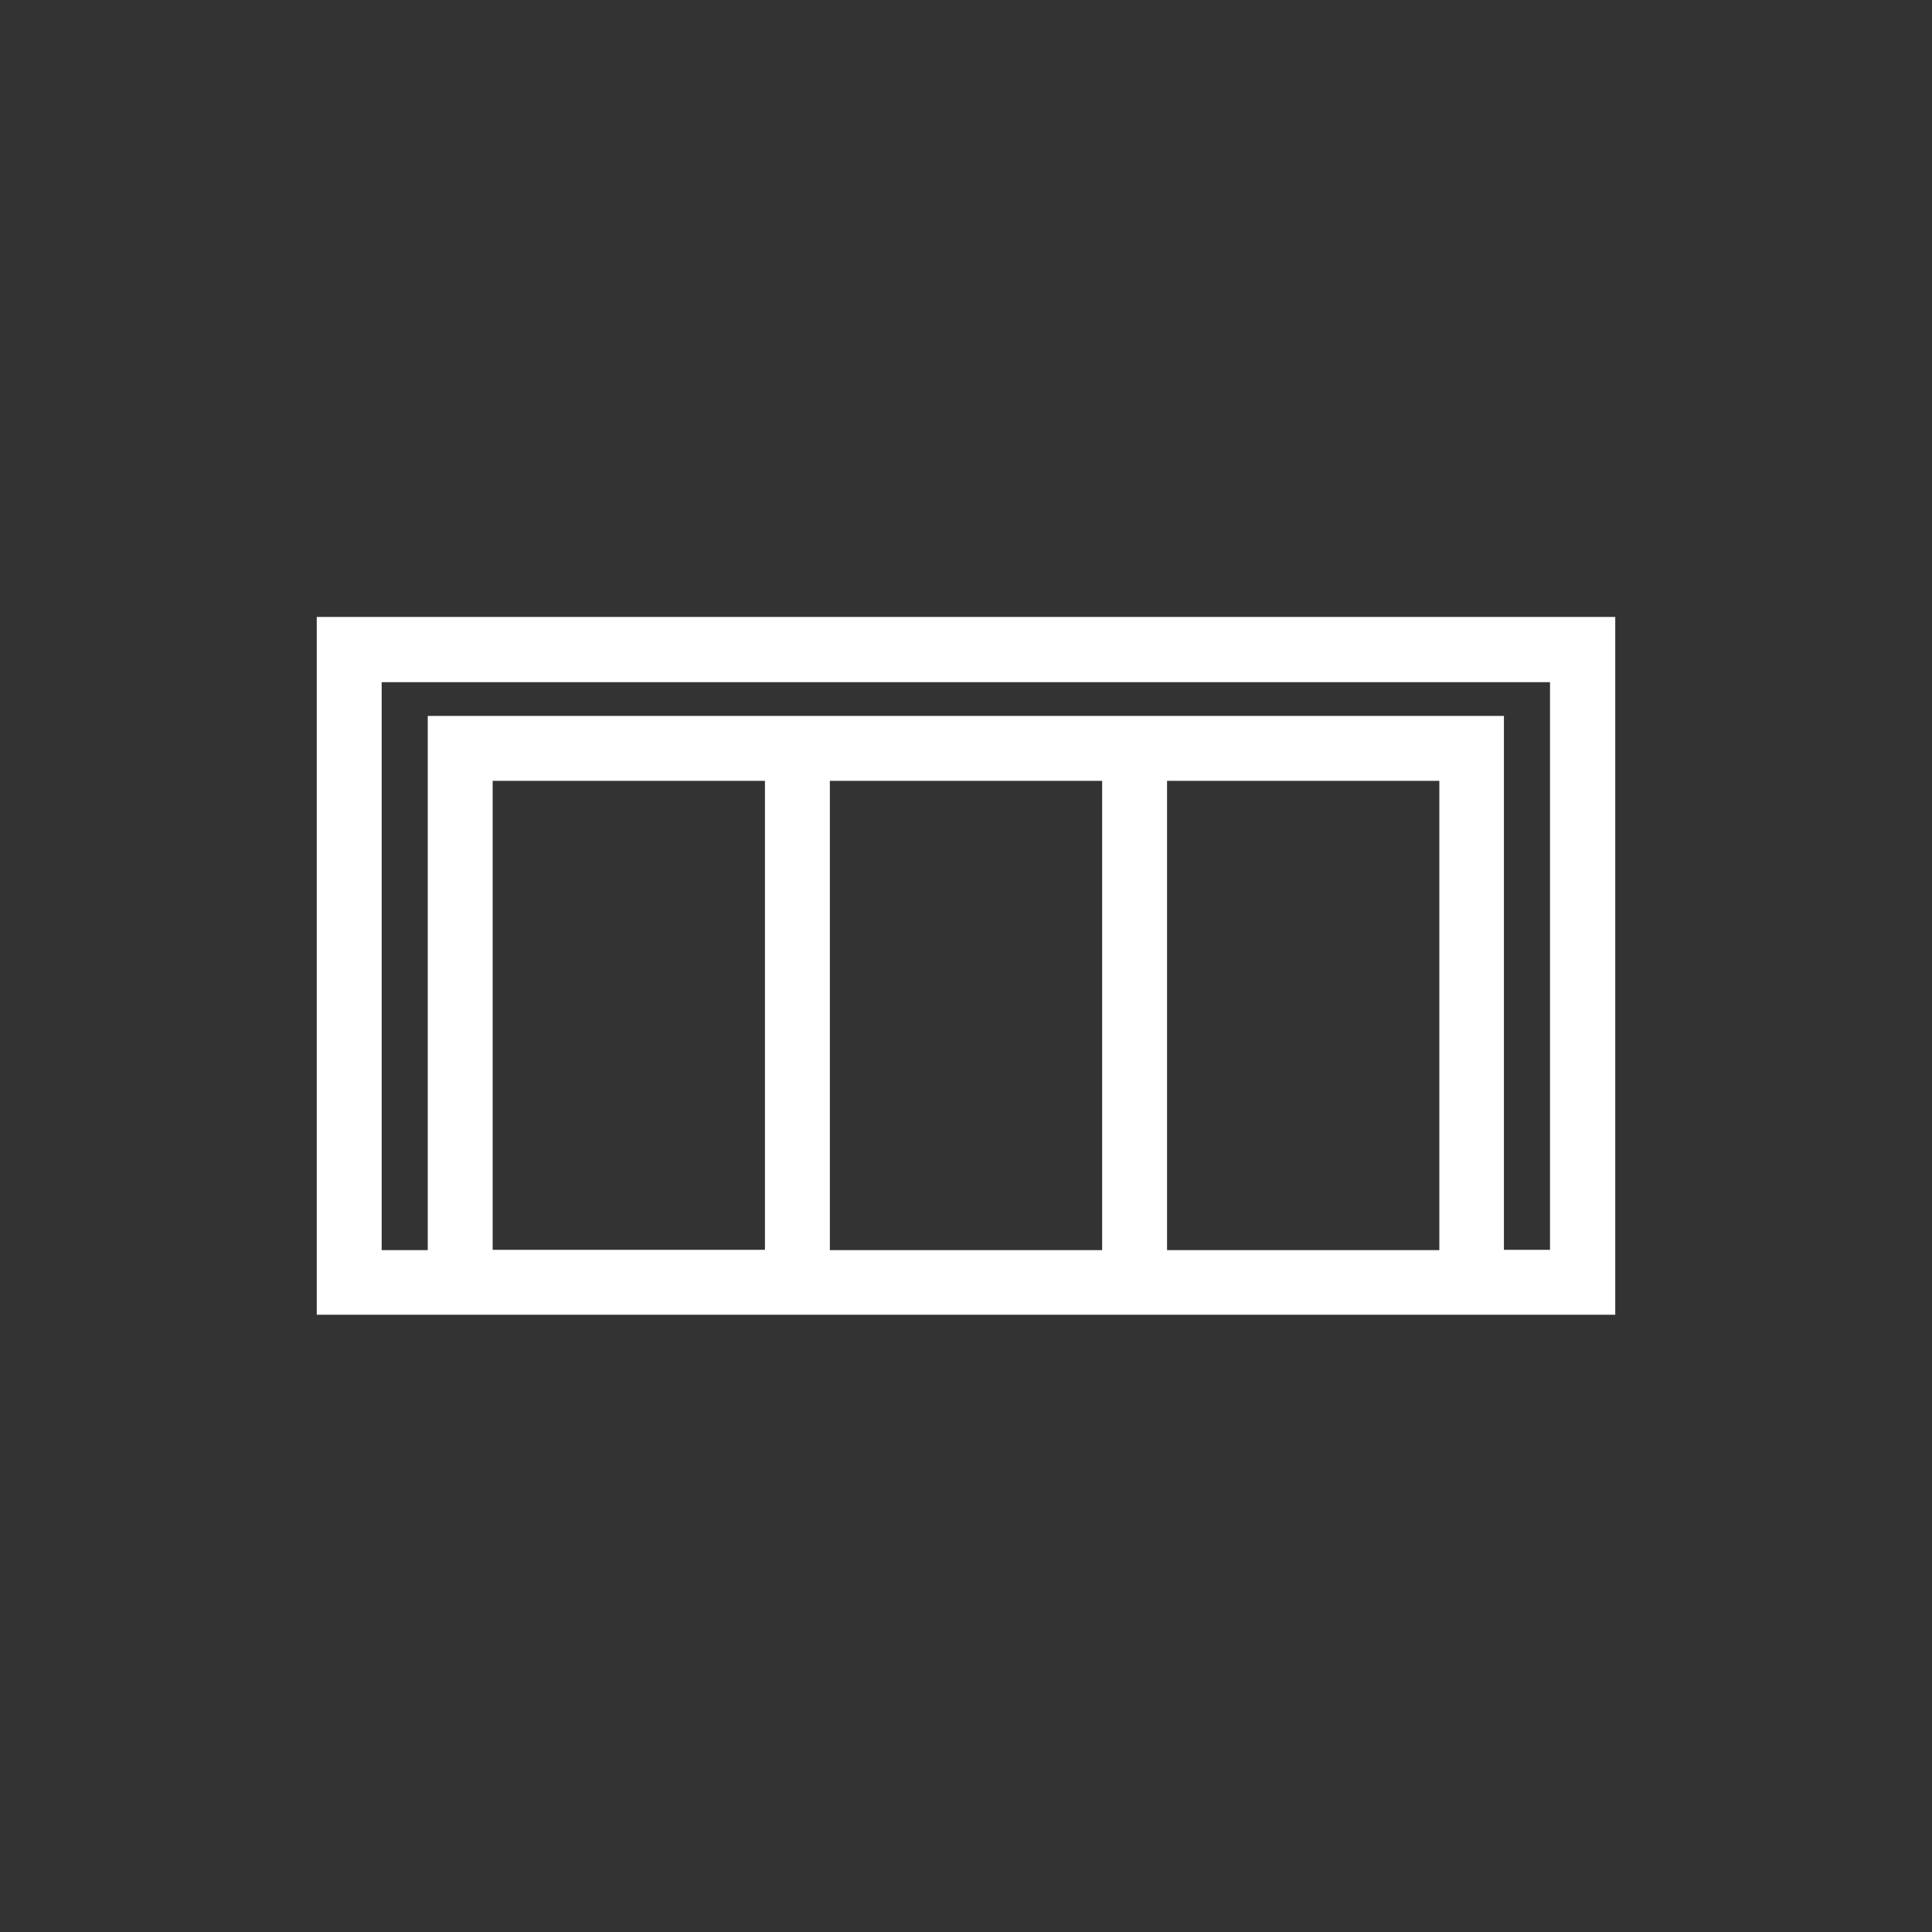 <?xml version="1.0" encoding="utf-8"?>
<!-- Generator: Adobe Illustrator 23.0.1, SVG Export Plug-In . SVG Version: 6.00 Build 0)  -->
<svg version="1.1" id="Livello_1" xmlns="http://www.w3.org/2000/svg" xmlns:xlink="http://www.w3.org/1999/xlink" x="0px" y="0px"
	 viewBox="0 0 595.3 595.3" style="enable-background:new 0 0 595.3 595.3;" xml:space="preserve">
<rect x="0" y="0" width="595.3" height="595.3" fill="#333333" stroke="none"/>
<style type="text/css">
	.st0{fill:#FFFFFF;}
</style>
<g>
	<path class="st0" d="M97.6,190.1v215h34.2h331.7h34.2v-215L97.6,190.1L97.6,190.1z M339.6,240.6v144.6h-83.9V240.6H339.6z
		 M235.7,385.1h-83.9V240.6h83.9L235.7,385.1L235.7,385.1z M359.6,385.1V240.6h83.9v144.6H359.6z M477.6,385.1h-14.2V220.6H131.8
		v164.6h-14.2v-175h360L477.6,385.1L477.6,385.1z"/>
</g>
</svg>
